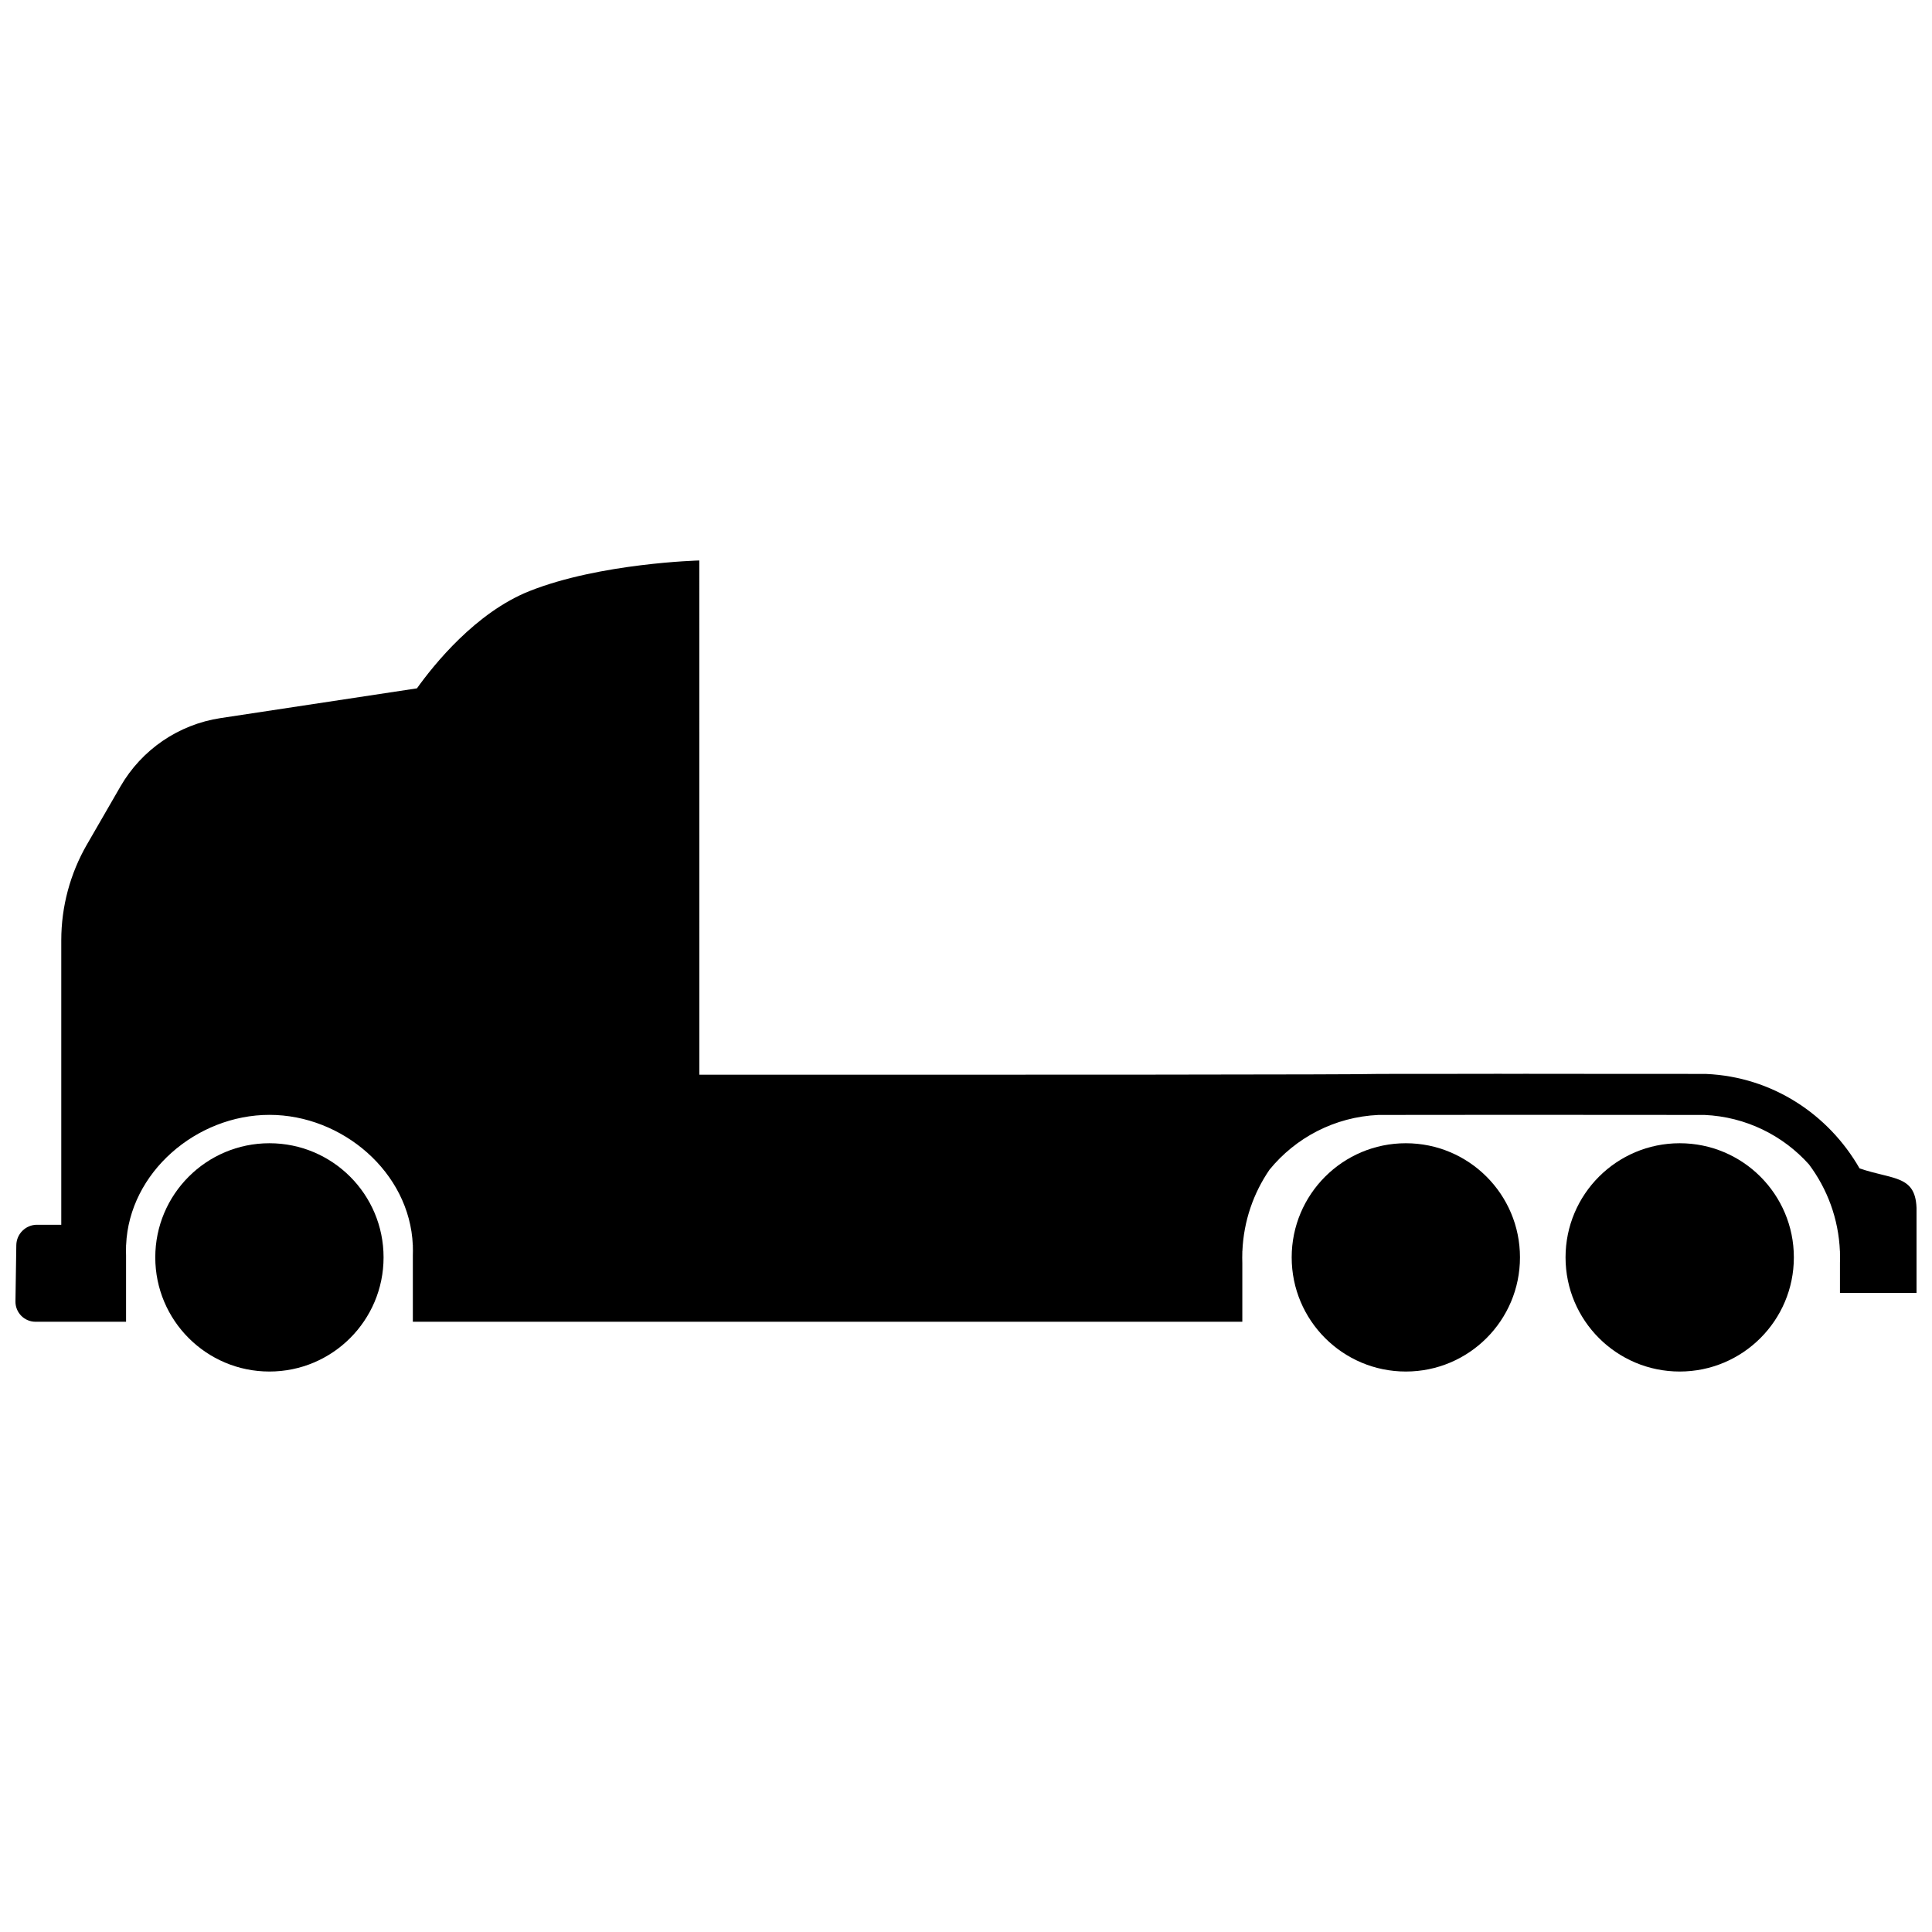 <?xml version="1.0" encoding="UTF-8"?>
<!-- Uploaded to: SVG Repo, www.svgrepo.com, Generator: SVG Repo Mixer Tools -->
<svg width="800px" height="800px" version="1.1" viewBox="144 144 512 512" xmlns="http://www.w3.org/2000/svg">
 <defs>
  <clipPath id="a">
   <path d="m148.09 292h503.81v203h-503.81z"/>
  </clipPath>
 </defs>
 <g clip-path="url(#a)">
  <path d="m329.32 292.53s-26.309 0.676-45.008 8.117c-14.238 5.668-25.32 19.48-29.82 25.773l-52.035 7.883c-11.137 1.688-20.898 8.352-26.527 18.102l-8.887 15.395h-0.004c-4.453 7.719-6.801 16.477-6.801 25.387v75.395c-1.168 0-3.879-0.004-6.43-0.008-2.984-0.004-5.438 2.41-5.484 5.394l-0.227 14.906v0.004c-0.02 1.426 0.531 2.801 1.531 3.816s2.363 1.586 3.789 1.586h23.992v-17.582c-0.016-0.406-0.02-0.812-0.02-1.219 0-0.41 0.008-0.82 0.02-1.23v-0.281h0.012c0.809-19.293 18.68-34.516 37.988-34.516s37.176 15.223 37.988 34.516h0.012v0.285c0.012 0.406 0.02 0.816 0.02 1.227 0 0.41-0.004 0.816-0.02 1.227v17.57h219.82v-15.559c-0.016-0.465-0.023-0.934-0.023-1.398 0-0.469 0.008-0.938 0.023-1.41v-0.324h0.016c0.336-8.023 2.953-15.426 7.195-21.613 6.906-8.461 17.238-13.98 28.871-14.5 15.777-0.023 25.77-0.027 36-0.031 12.77 0.004 34.621 0.008 50.398 0.031 10.977 0.492 20.801 5.434 27.68 13.102 4.84 6.453 7.844 14.371 8.207 23.012h0.012v0.328c0.016 0.469 0.023 0.938 0.023 1.406s-0.008 0.938-0.023 1.41v7.898h20.305v-21.77c0-9.566-6.07-8.105-15.113-11.227-8.242-14.363-23.145-24.25-40.641-25.023l-0.109-0.008h-0.117c-14.672-0.023-33.465-0.023-46.719-0.023v-0.008c-1.105 0-2.797 0.004-3.902 0.004-1.379 0-4.352-0.004-5.453-0.004v0.008c-8.91 0.004-17.258 0.004-30.762 0.023h-0.117l-0.109 0.008c-4.441 0.195-91.637 0.223-179.54 0.195z"/>
 </g>
 <path d="m245.65 477.22c0 16.707-13.543 30.25-30.25 30.25-16.707 0-30.25-13.543-30.25-30.25s13.543-30.25 30.25-30.25c16.707 0 30.25 13.543 30.25 30.25"/>
 <path d="m546.81 477.22c0 16.707-13.543 30.25-30.25 30.25s-30.25-13.543-30.25-30.25 13.543-30.25 30.25-30.25 30.25 13.543 30.25 30.25"/>
 <path d="m619.39 477.22c0 16.707-13.543 30.25-30.254 30.25-16.707 0-30.25-13.543-30.25-30.25s13.543-30.25 30.25-30.25c16.711 0 30.254 13.543 30.254 30.25"/>
</svg>